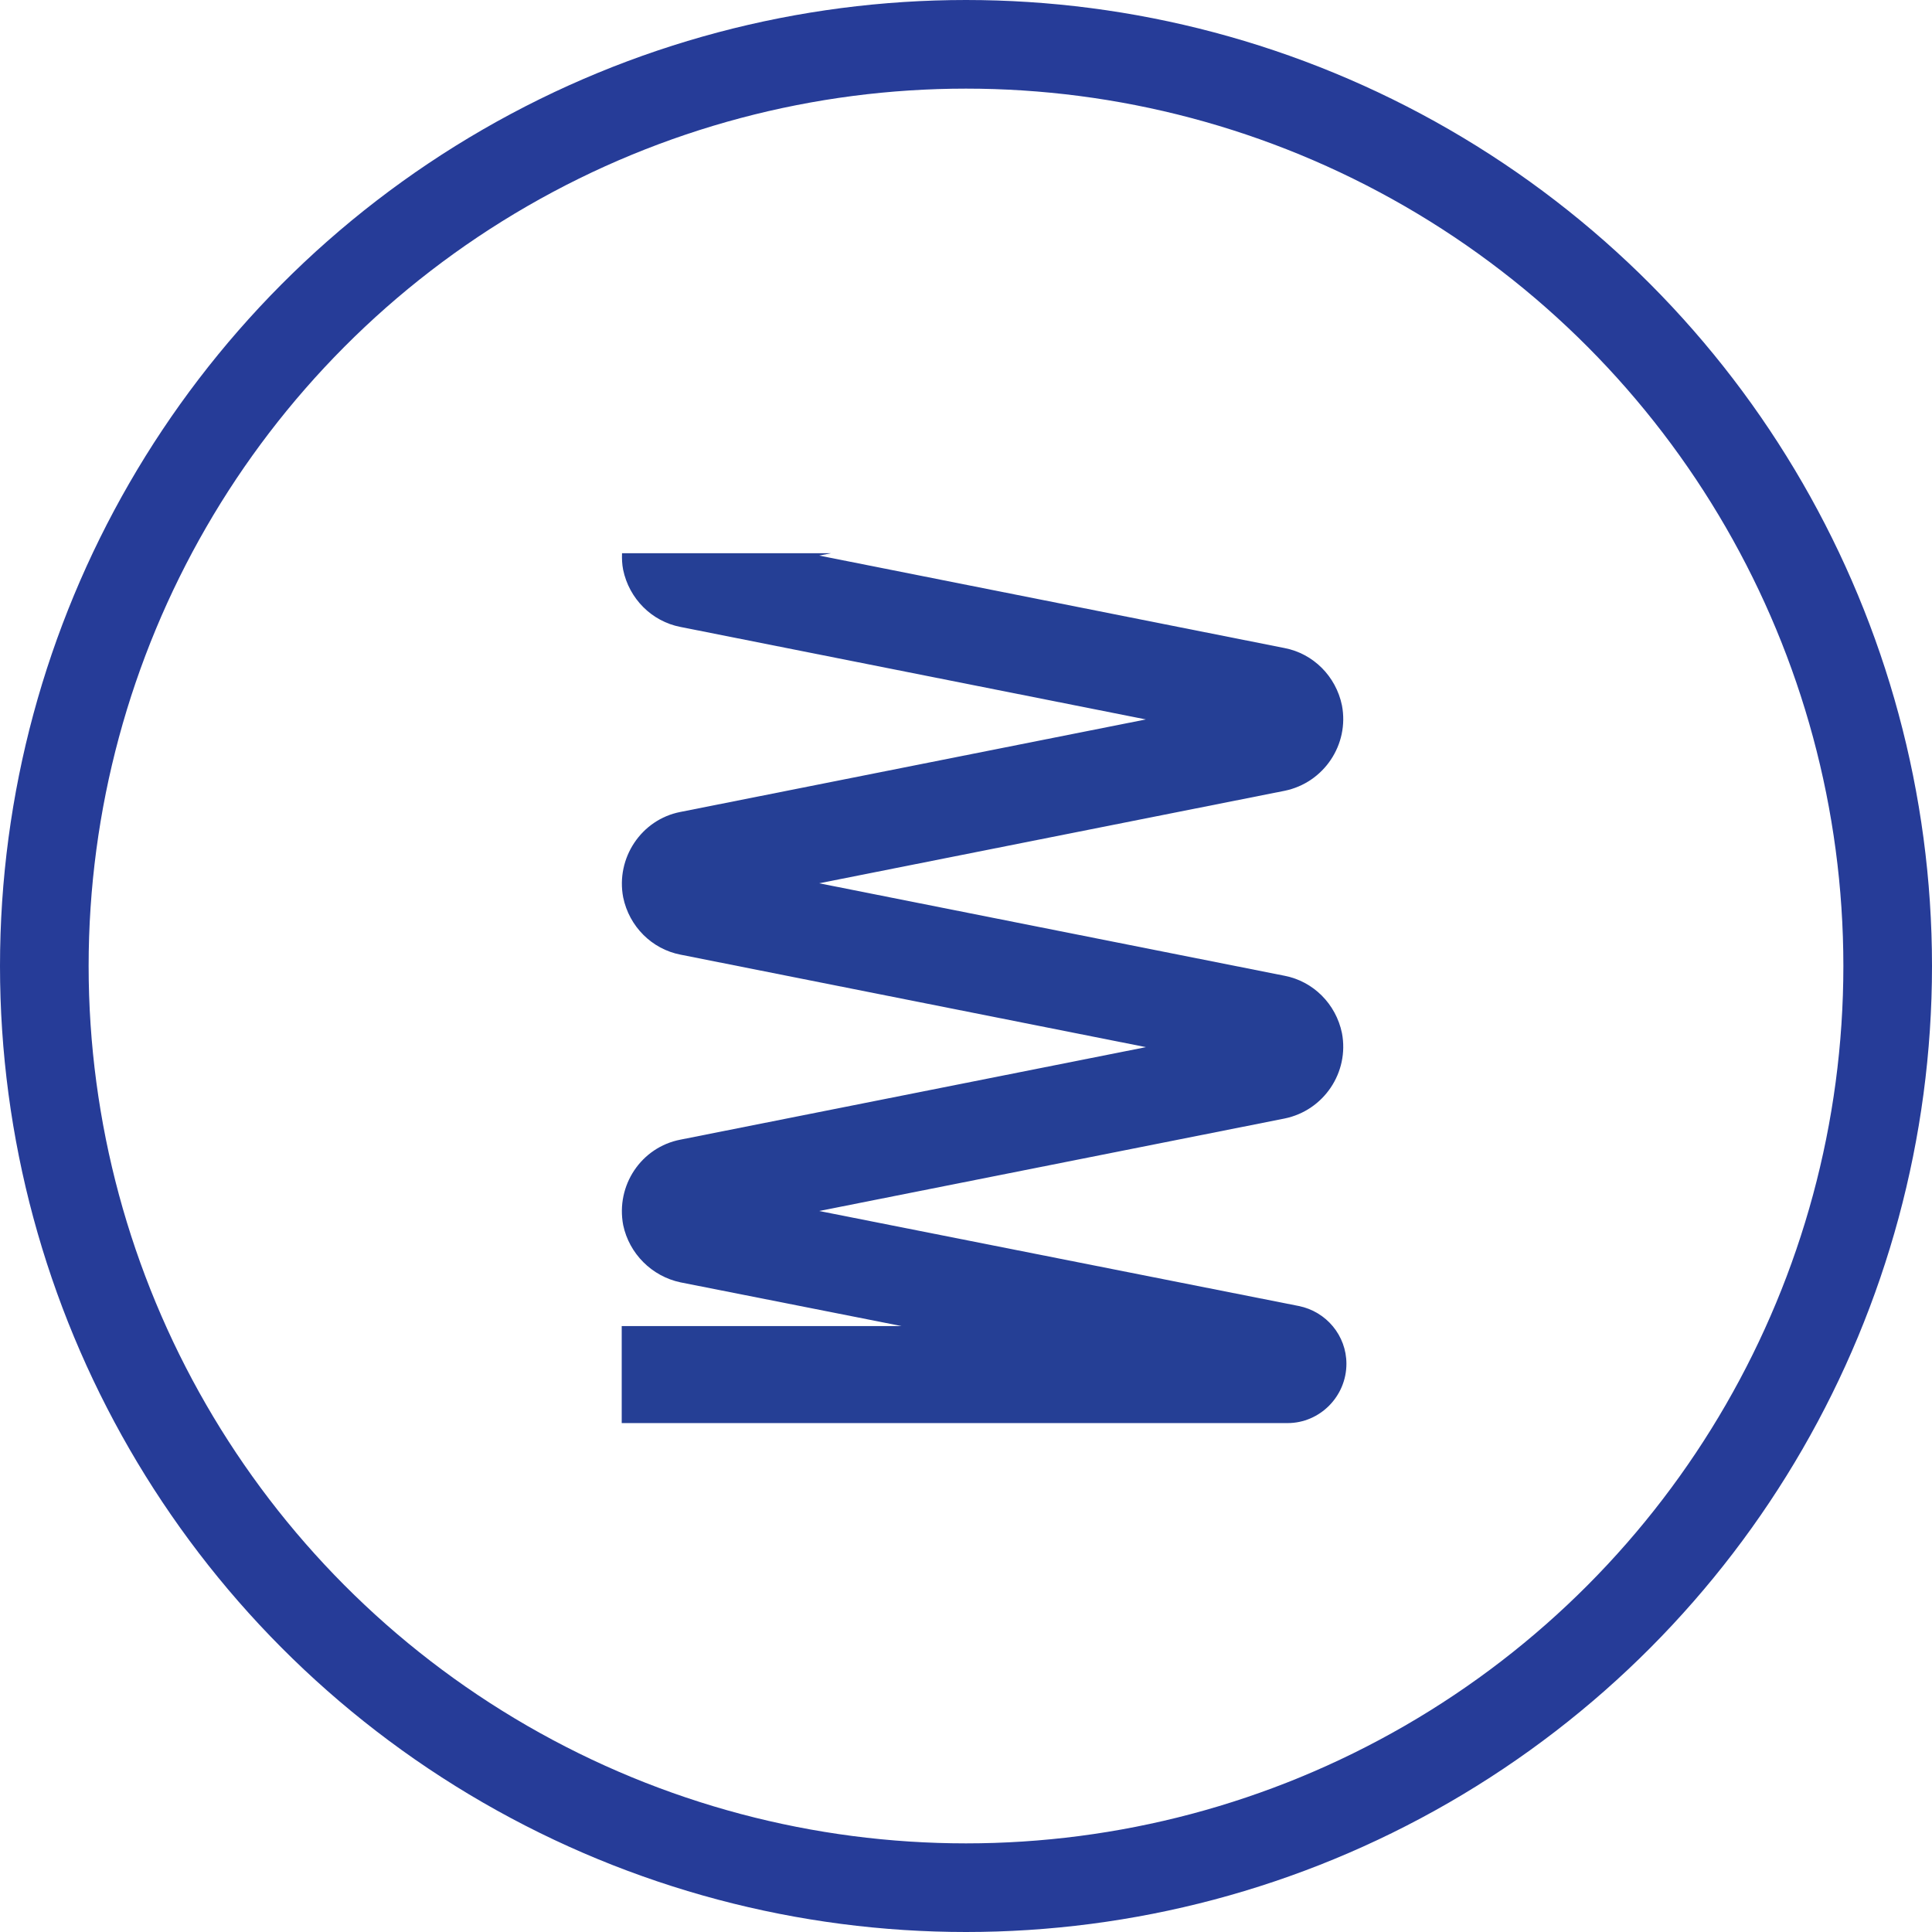 <?xml version="1.0" encoding="iso-8859-1"?>
<!-- Generator: Adobe Illustrator 18.1.1, SVG Export Plug-In . SVG Version: 6.00 Build 0)  -->
<svg version="1.1" id="Layer_1" xmlns="http://www.w3.org/2000/svg" xmlns:xlink="http://www.w3.org/1999/xlink" x="0px" y="0px"
	 viewBox="0 0 87.194 87.194" style="enable-background:new 0 0 87.194 87.194;" xml:space="preserve">
<g>
	<circle style="fill:none;stroke:#263C98;stroke-width:4;stroke-miterlimit:10;" cx="43.597" cy="43.597" r="41.597"/>
	<path style="fill:#253F95;" d="M58.611,58.941l-21.64-4.287l21.005-4.174c1.772-0.363,2.926-2.087,2.588-3.856
		c-0.272-1.316-1.295-2.336-2.588-2.586l-21.005-4.174l21.005-4.174c1.772-0.363,2.926-2.087,2.588-3.856
		c-0.272-1.315-1.295-2.336-2.588-2.586l-21.005-4.174l0.54-0.107h-9.438c-0.009,0.245,0.001,0.492,0.049,0.742
		c0.272,1.315,1.295,2.336,2.588,2.586l21.005,4.174l-21.002,4.174c-1.772,0.34-2.926,2.087-2.588,3.856
		c0.272,1.315,1.295,2.336,2.588,2.586l21.005,4.174l-21.005,4.174c-1.772,0.34-2.926,2.064-2.588,3.856
		c0.272,1.293,1.295,2.314,2.588,2.586l9.978,1.973H28.059v4.378h30.053c1.452,0,2.654-1.202,2.654-2.677
		C60.766,60.279,59.859,59.19,58.611,58.941z"/>
</g>
</svg>
